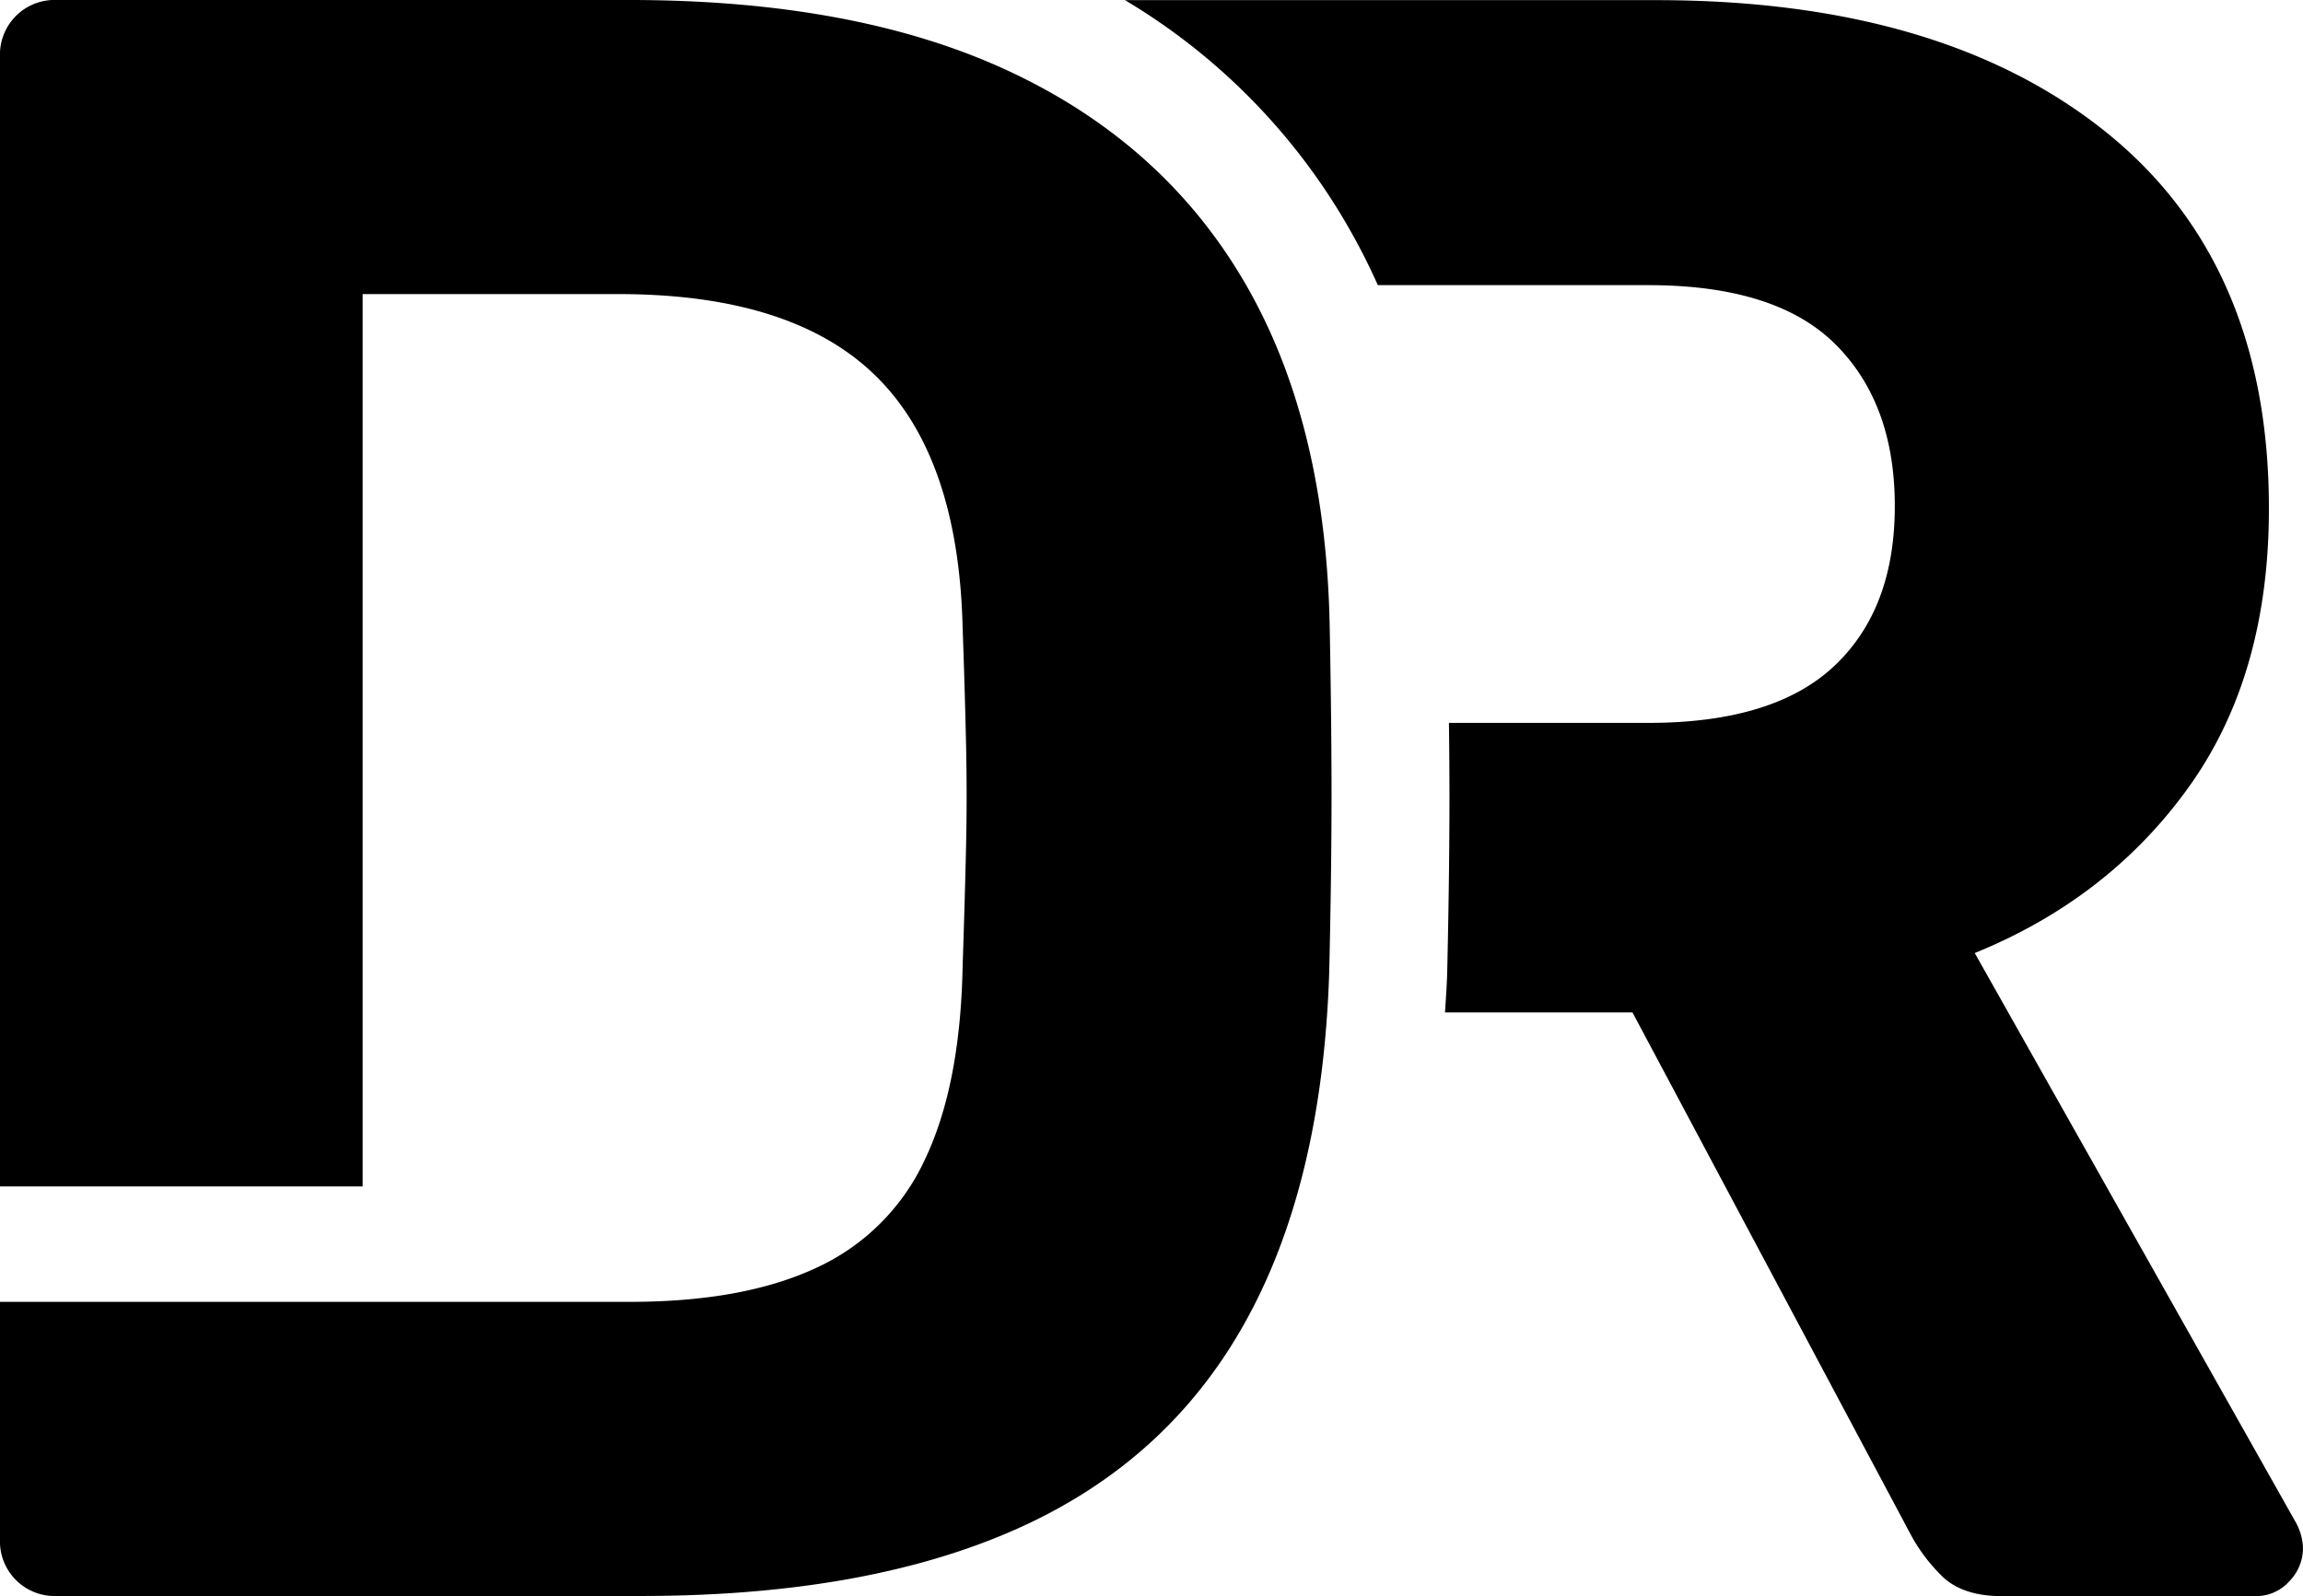 <svg xmlns="http://www.w3.org/2000/svg" id="Camada_1" data-name="Camada 1" viewBox="0 0 492.36 341.3"><title>favicon-svg</title><path d="M500.72,411.05,432,289.16q28.75-11.7,45.83-35.6t17.06-59.48q0-52.67-35.1-80.7t-96.05-28H250.33a134.27,134.27,0,0,1,47.14,47.49,137.45,137.45,0,0,1,6.92,13.46h57.85q27.31,0,40,12.67t12.67,34.62q0,21.94-12.92,34.13t-39.74,12.19H319.59q.11,8.63.11,16.09c0,10.83-.16,23.14-.49,37.63-.09,2.79-.29,5.48-.46,8.2h40.08l59.49,111.66a36.63,36.63,0,0,0,6.33,8.53q4.39,4.64,13.17,4.63h54.12a9.52,9.52,0,0,0,7.31-3.17,10.16,10.16,0,0,0,2.93-7.07A12.2,12.2,0,0,0,500.72,411.05Z" transform="translate(-9.82 -85.35)"></path><path d="M294.08,218.46q-1-43.4-18.28-72.9t-50-44.86q-32.67-15.35-81.43-15.35H22A11.68,11.68,0,0,0,9.82,97.54V339.06H87.35V148.24H142q37,0,54.85,17.31t18.77,53.88q.48,13.65.73,24.87t0,22.43q-.26,11.22-.73,25.35-.5,25.37-8.05,41.2a47.19,47.19,0,0,1-23.16,23.16q-15.6,7.32-40,7.31h-57v0H9.82v50.73A11.68,11.68,0,0,0,22,426.65H146.83q48.27,0,80.45-14.38T276,368.14q16.57-29.73,18-75.08.48-21,.49-37.06T294.08,218.46Z" transform="translate(-9.82 -85.35)"></path></svg>